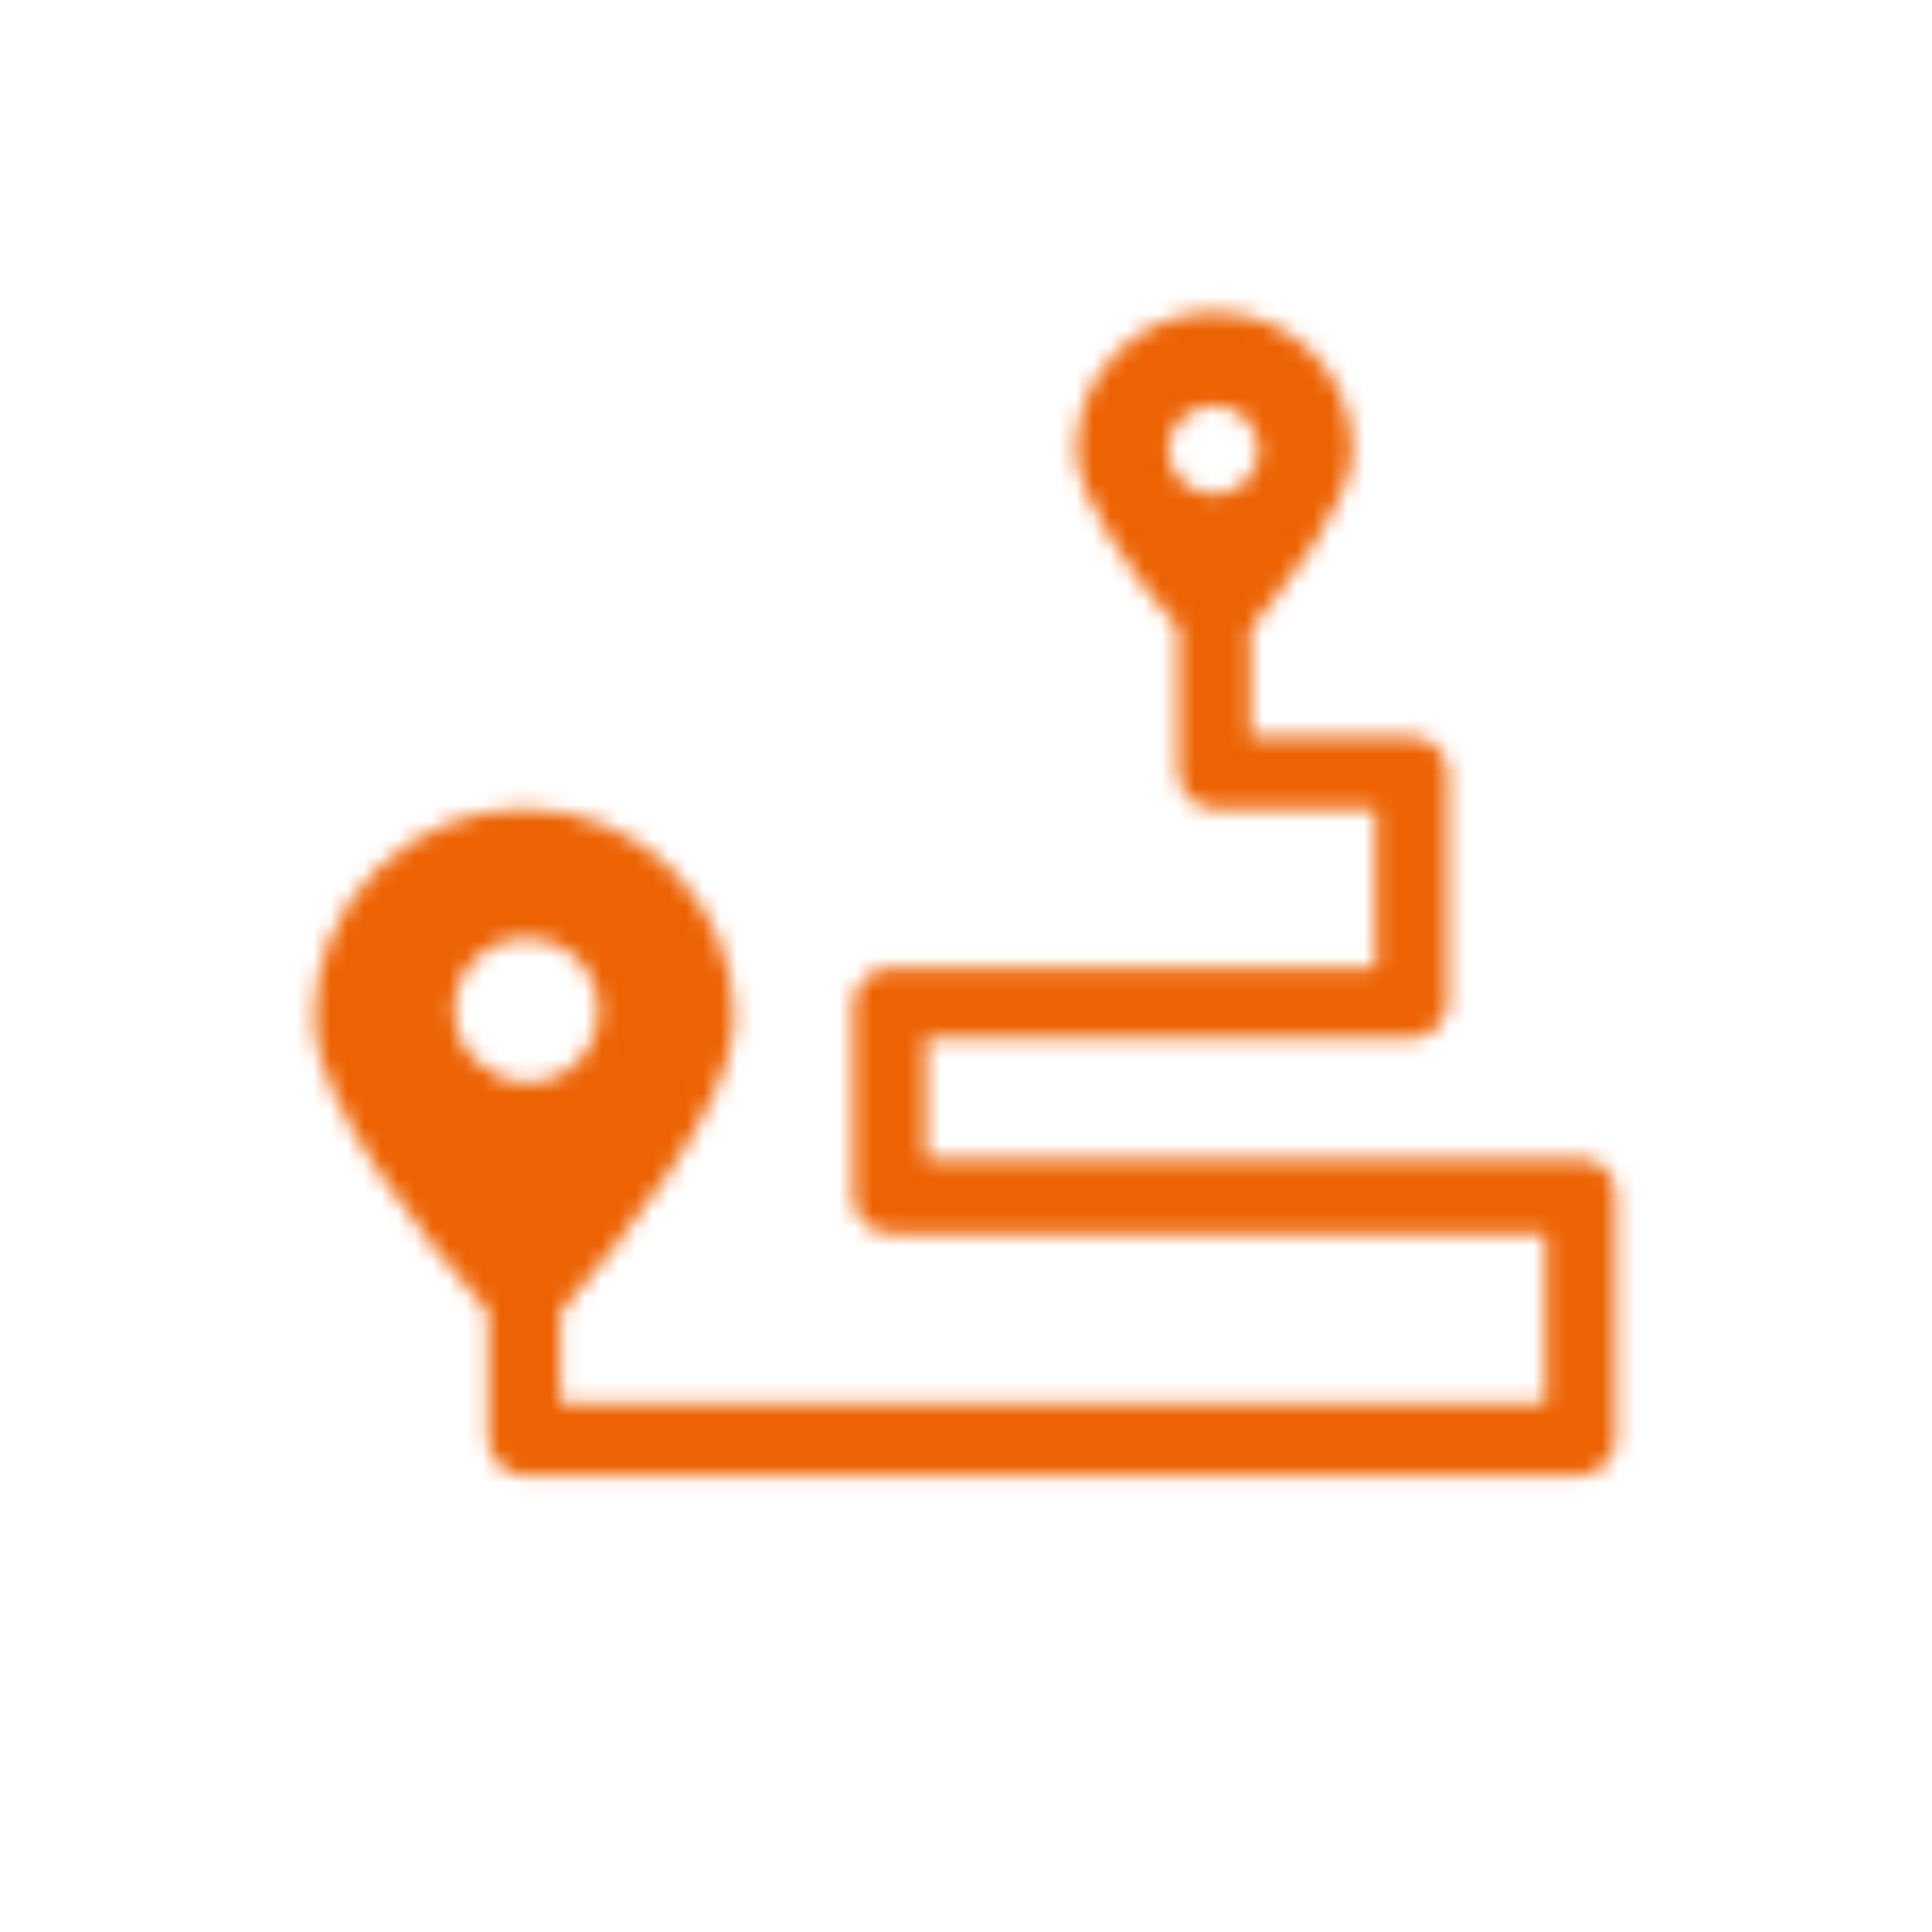 <?xml version="1.0" encoding="UTF-8"?> <svg xmlns="http://www.w3.org/2000/svg" width="114" height="114" viewBox="0 0 114 114" fill="none"> <mask id="mask0" style="mask-type:alpha" maskUnits="userSpaceOnUse" x="0" y="0" width="114" height="114"> <path d="M93.33 68.4H54.62V61.26H83.308C84.435 61.26 85.437 60.257 85.437 59.13V45.6C85.437 44.473 84.435 43.471 83.308 43.471H73.787V37.081C76.167 34.2 79.8 29.565 79.8 26.558C79.8 22.049 76.167 18.416 71.657 18.416C67.147 18.416 63.514 22.049 63.514 26.558C63.514 29.565 67.147 34.325 69.528 37.081V45.6C69.528 46.728 70.53 47.73 71.657 47.73H81.178V57.125H52.49C51.363 57.125 50.36 58.128 50.36 59.255V70.655C50.36 71.783 51.363 72.785 52.49 72.785H91.2V82.807H33.072V77.42C36.58 73.411 43.345 65.143 43.345 60.132C43.345 53.367 37.833 47.73 30.943 47.73C24.178 47.73 18.541 53.242 18.541 60.132C18.541 65.143 25.305 73.411 28.813 77.42V84.936C28.813 86.064 29.815 87.066 30.943 87.066H93.204C94.332 87.066 95.334 86.064 95.334 84.936V70.53C95.334 69.277 94.457 68.4 93.33 68.4ZM71.657 23.928C73.16 23.928 74.288 25.18 74.288 26.558C74.288 28.062 73.035 29.189 71.657 29.189C70.154 29.189 68.901 27.936 68.901 26.558C68.901 25.18 70.154 23.928 71.657 23.928ZM26.809 59.631C26.809 57.251 28.688 55.372 31.068 55.372C33.448 55.372 35.328 57.251 35.328 59.631C35.328 62.011 33.448 63.89 31.068 63.89C28.688 63.765 26.809 61.886 26.809 59.631Z" fill="black"></path> </mask> <g mask="url(#mask0)"> <rect x="1.253" y="-6.264" width="108.989" height="116.505" fill="#ED6303"></rect> </g> </svg> 
